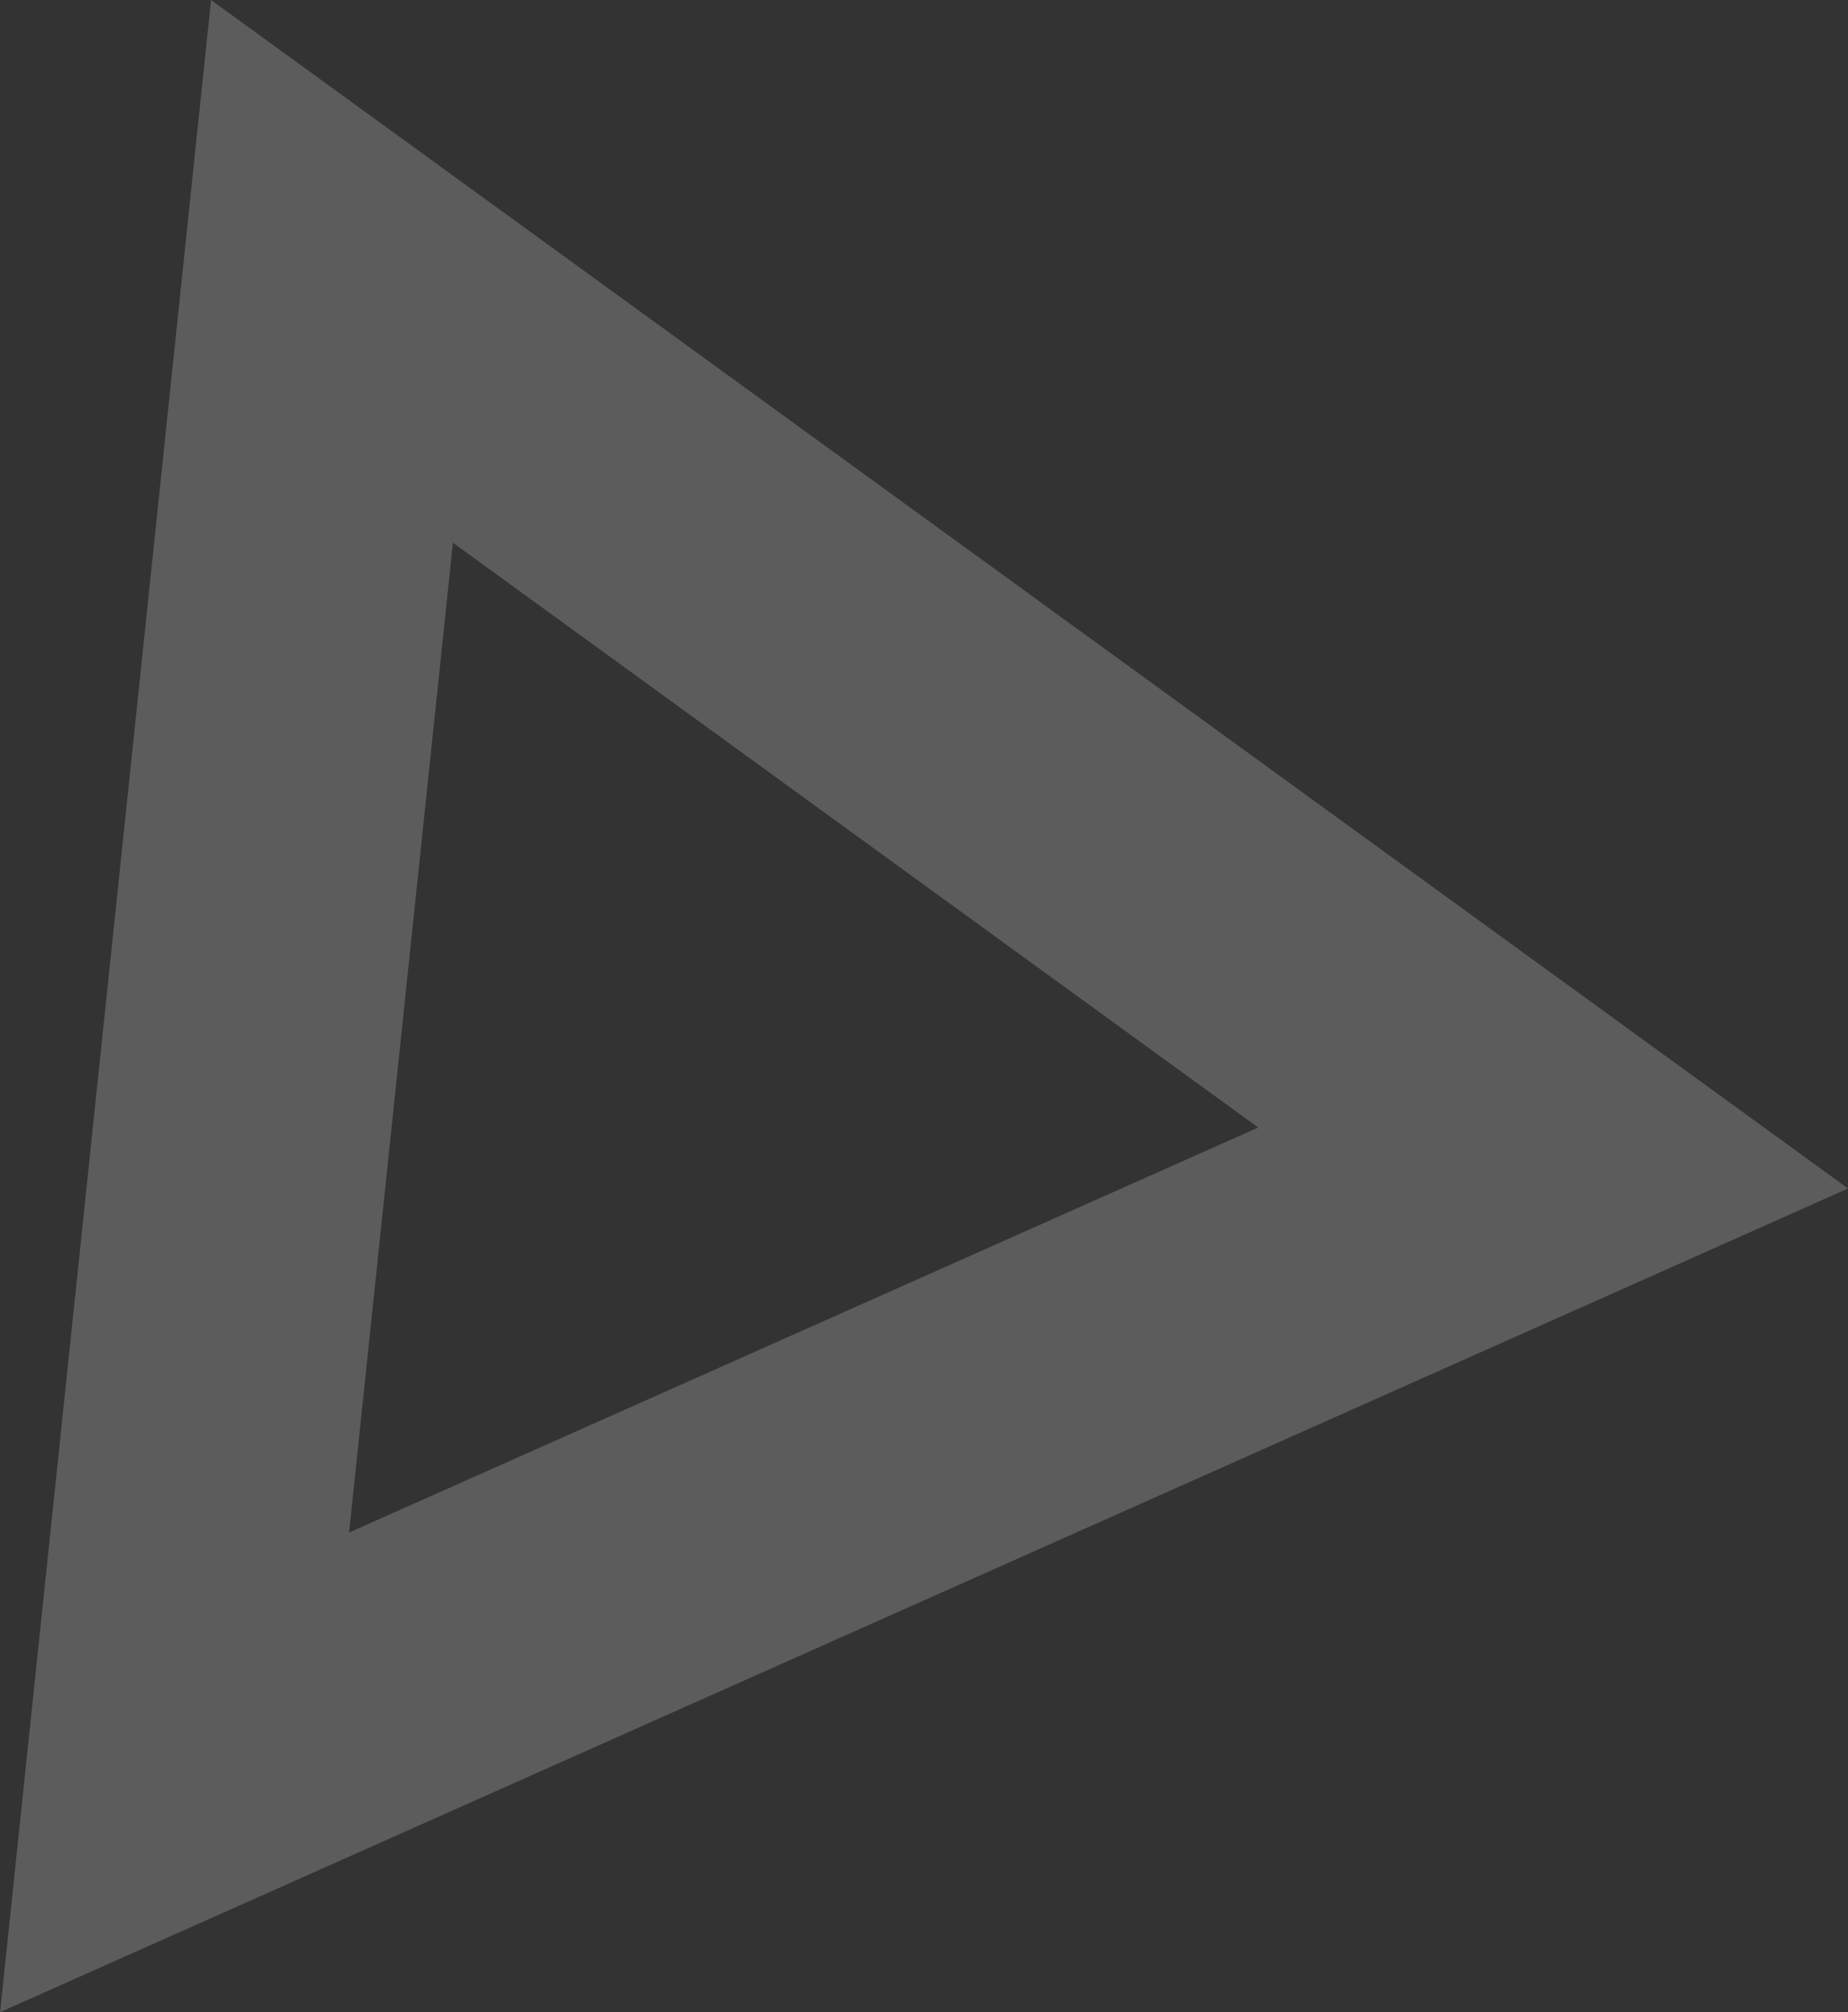 <svg xmlns="http://www.w3.org/2000/svg" width="23.579" height="25.675" viewBox="0 0 23.579 25.675">
  <rect x="0" y="0" width="23.579" height="25.675" fill="#333333" stroke="none"/>
  <path id="Path_17" data-name="Path 17" d="M45.1,233.493l-2.692,25.675,23.579-10.51Zm3.086,6.925,10.275,7.462-11.6,5.168Z" transform="translate(-42.407 -233.493)" fill="#fff" opacity="0.2"/>
</svg>
